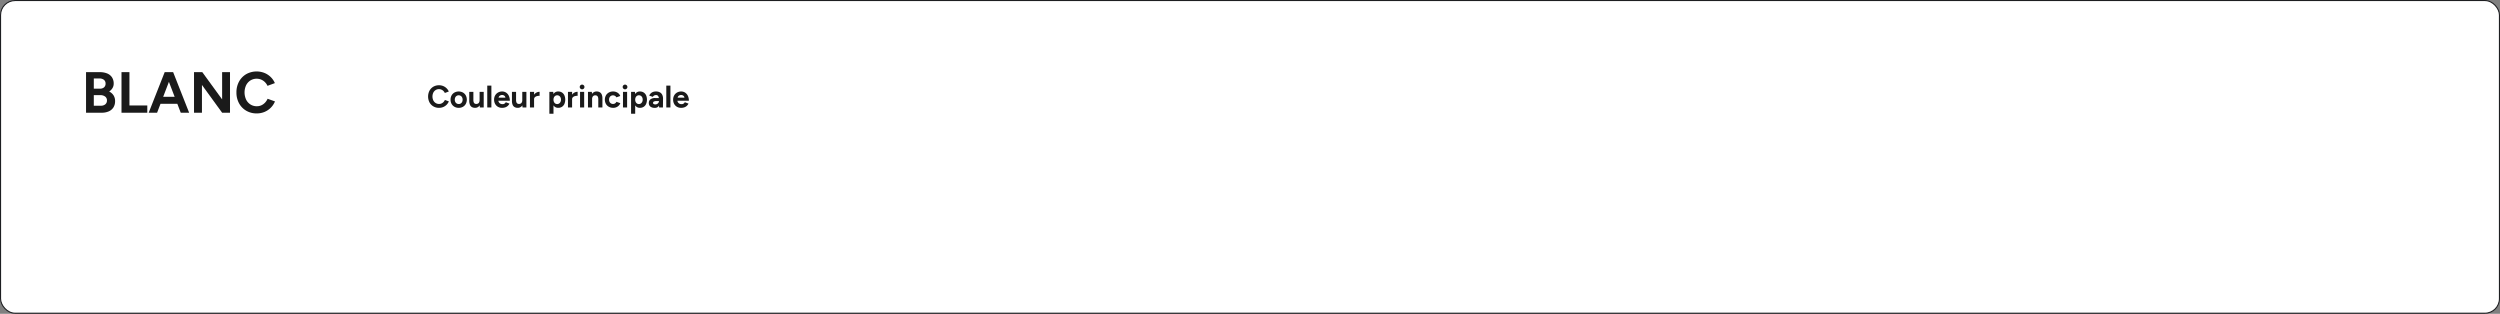 <svg xmlns="http://www.w3.org/2000/svg" width="1719.356" height="215.793" viewBox="0 0 1719.356 215.793">
  <rect x="0" y="0" width="1719.356" height="215.793" fill="#808080" stroke="none"/>
  <g id="maiabe_-_couleur_-_blanc" data-name="maiabe - couleur - blanc" transform="translate(-100.321 -2822.625)">
    <rect id="Rectangle_594" data-name="Rectangle 594" width="1718.606" height="215.043" rx="10" transform="translate(100.696 2823)" fill="#fff" stroke="#1d1e21" stroke-miterlimit="10" stroke-width="0.75"/>
    <path id="Tracé_2634" data-name="Tracé 2634" d="M36.852,62.3V34.4H46.3a13.255,13.255,0,0,1,5.021.877,7.2,7.2,0,0,1,3.35,2.651,7.707,7.707,0,0,1,1.2,4.406,5.786,5.786,0,0,1-.818,3.01,7.489,7.489,0,0,1-2.292,2.372,7.526,7.526,0,0,1,3.01,2.651,7.207,7.207,0,0,1,1.058,3.965,7.856,7.856,0,0,1-1.156,4.344,7.208,7.208,0,0,1-3.229,2.712,11.941,11.941,0,0,1-4.863.916Zm5.341-16.542h4.225a4.118,4.118,0,0,0,2.829-.916,3.278,3.278,0,0,0,1.037-2.591,3.114,3.114,0,0,0-1.156-2.591,4.933,4.933,0,0,0-3.149-.916H42.193Zm0,11.718h4.863a4.5,4.5,0,0,0,3.069-.976,3.3,3.3,0,0,0,1.117-2.612,3.241,3.241,0,0,0-1.236-2.69,5.33,5.33,0,0,0-3.389-.978H42.193Z" transform="translate(122.641 2837.846)" fill="#1a1a1a"/>
    <path id="Tracé_2635" data-name="Tracé 2635" d="M49.974,62.3V34.4h5.461v22.92H67.712V62.3Z" transform="translate(133.911 2837.846)" fill="#1a1a1a"/>
    <path id="Tracé_2636" data-name="Tracé 2636" d="M60.031,62.3l11-27.9h5.461L65.81,62.3Zm5.183-10.962h17.5v4.822h-17.5ZM82.074,62.3,71.391,34.4h5.461l11,27.9Z" transform="translate(142.549 2837.846)" fill="#1a1a1a"/>
    <path id="Tracé_2637" data-name="Tracé 2637" d="M76.8,62.3V34.4h5.7L96.132,53.131V34.4h5.421V62.3H96.132L82.261,43.206V62.3Z" transform="translate(156.951 2837.846)" fill="#1a1a1a"/>
    <path id="Tracé_2638" data-name="Tracé 2638" d="M106.447,63a13.947,13.947,0,0,1-7.214-1.853,13.2,13.2,0,0,1-4.943-5.1A15.21,15.21,0,0,1,92.5,48.57,15.212,15.212,0,0,1,94.29,41.1a13.269,13.269,0,0,1,4.922-5.1,14.742,14.742,0,0,1,12.536-.837,13.392,13.392,0,0,1,4.324,2.829,12.757,12.757,0,0,1,2.852,4.166l-5.064,1.874a8.6,8.6,0,0,0-1.794-2.571,8.288,8.288,0,0,0-2.55-1.714,8.234,8.234,0,0,0-7.434.6,8.258,8.258,0,0,0-2.95,3.327,11.854,11.854,0,0,0,.02,9.826,8.308,8.308,0,0,0,2.989,3.348,8,8,0,0,0,4.385,1.216,7.329,7.329,0,0,0,3.129-.658,8.2,8.2,0,0,0,2.511-1.814,9.448,9.448,0,0,0,1.773-2.669L119,54.747a13.268,13.268,0,0,1-7.175,7.214A13.774,13.774,0,0,1,106.447,63" transform="translate(170.433 2837.625)" fill="#1a1a1a"/>
    <path id="Tracé_2639" data-name="Tracé 2639" d="M170.916,54.781a7.514,7.514,0,0,1-3.885-1,7.122,7.122,0,0,1-2.662-2.747,8.876,8.876,0,0,1,0-8.049,7.16,7.16,0,0,1,2.651-2.747,7.935,7.935,0,0,1,6.752-.45,7.171,7.171,0,0,1,2.327,1.524,6.833,6.833,0,0,1,1.535,2.242l-2.725,1.009a4.66,4.66,0,0,0-.967-1.385,4.485,4.485,0,0,0-1.374-.922,4.164,4.164,0,0,0-1.675-.333,4.207,4.207,0,0,0-2.327.654,4.441,4.441,0,0,0-1.589,1.792,6.378,6.378,0,0,0,.011,5.29,4.484,4.484,0,0,0,1.61,1.8,4.3,4.3,0,0,0,2.361.654,3.944,3.944,0,0,0,1.684-.353A4.389,4.389,0,0,0,174,50.788a5.091,5.091,0,0,0,.955-1.437l2.725.987a7.134,7.134,0,0,1-3.863,3.885,7.428,7.428,0,0,1-2.9.558" transform="translate(231.336 2842.007)" fill="#1a1a1a"/>
    <path id="Tracé_2640" data-name="Tracé 2640" d="M177.34,52.8a5.814,5.814,0,0,1-2.907-.719,5.162,5.162,0,0,1-2-1.985,5.807,5.807,0,0,1-.719-2.918,5.881,5.881,0,0,1,.708-2.92,5.117,5.117,0,0,1,1.974-1.985,6.238,6.238,0,0,1,5.816,0,5.117,5.117,0,0,1,1.974,1.985,6.356,6.356,0,0,1,0,5.839,5.139,5.139,0,0,1-1.963,1.985,5.7,5.7,0,0,1-2.887.719m0-2.619a2.521,2.521,0,0,0,1.4-.387,2.6,2.6,0,0,0,.933-1.063A3.481,3.481,0,0,0,180,47.175a3.4,3.4,0,0,0-.344-1.558,2.63,2.63,0,0,0-.955-1.061,2.565,2.565,0,0,0-1.405-.387,2.536,2.536,0,0,0-1.385.387,2.644,2.644,0,0,0-.955,1.061,3.71,3.71,0,0,0,0,3.112,2.6,2.6,0,0,0,2.383,1.45" transform="translate(238.476 2843.99)" fill="#1a1a1a"/>
    <path id="Tracé_2641" data-name="Tracé 2641" d="M178.633,41.689h2.833v5.495h-2.833Zm2.833,5.495a4.6,4.6,0,0,0,.247,1.684,1.713,1.713,0,0,0,.708.881,2.343,2.343,0,0,0,2.736-.409,3.1,3.1,0,0,0,.58-2.028h.965a7.3,7.3,0,0,1-.515,2.907,4.2,4.2,0,0,1-1.417,1.825,3.6,3.6,0,0,1-2.125.634,4.347,4.347,0,0,1-2.19-.517,3.218,3.218,0,0,1-1.363-1.6,7.2,7.2,0,0,1-.461-2.8v-.578Zm4.443,5.237-.171-1.974V41.689h2.833V52.42Z" transform="translate(244.416 2844.109)" fill="#1a1a1a"/>
    <rect id="Rectangle_595" data-name="Rectangle 595" width="2.833" height="15.024" transform="translate(435.433 2881.506)" fill="#1a1a1a"/>
    <path id="Tracé_2642" data-name="Tracé 2642" d="M193.255,52.8a5.445,5.445,0,0,1-2.812-.719,5.122,5.122,0,0,1-1.92-1.985,5.93,5.93,0,0,1-.7-2.918,5.8,5.8,0,0,1,.719-2.918,5.211,5.211,0,0,1,1.974-1.987,5.725,5.725,0,0,1,2.887-.718,4.853,4.853,0,0,1,2.608.74,5.268,5.268,0,0,1,1.911,2.167,7.64,7.64,0,0,1,.719,3.467h-8.135l.257-.258a2.415,2.415,0,0,0,.4,1.385,2.605,2.605,0,0,0,1.03.9,3.034,3.034,0,0,0,1.363.31,2.382,2.382,0,0,0,2.3-1.351l2.532.987a5.286,5.286,0,0,1-1.169,1.556,4.877,4.877,0,0,1-1.706,1,6.846,6.846,0,0,1-2.253.344m-2.34-6.718-.258-.258h5.173l-.236.258a1.936,1.936,0,0,0-.364-1.234,2.181,2.181,0,0,0-.89-.677,2.732,2.732,0,0,0-1.021-.214,2.975,2.975,0,0,0-1.052.214,2.364,2.364,0,0,0-.954.677,1.824,1.824,0,0,0-.4,1.234" transform="translate(252.309 2843.99)" fill="#1a1a1a"/>
    <path id="Tracé_2643" data-name="Tracé 2643" d="M194.428,41.689h2.833v5.495h-2.833Zm2.833,5.495a4.6,4.6,0,0,0,.247,1.684,1.713,1.713,0,0,0,.708.881,2.343,2.343,0,0,0,2.736-.409,3.1,3.1,0,0,0,.58-2.028h.965a7.3,7.3,0,0,1-.515,2.907,4.2,4.2,0,0,1-1.416,1.825,3.6,3.6,0,0,1-2.125.634,4.347,4.347,0,0,1-2.19-.517,3.218,3.218,0,0,1-1.363-1.6,7.2,7.2,0,0,1-.461-2.8v-.578ZM201.7,52.42l-.171-1.974V41.689h2.833V52.42Z" transform="translate(257.982 2844.109)" fill="#1a1a1a"/>
    <path id="Tracé_2644" data-name="Tracé 2644" d="M201.09,41.708h2.833V52.439H201.09Zm2,5.088a5.544,5.544,0,0,1,.677-2.876,4.381,4.381,0,0,1,1.738-1.7,4.717,4.717,0,0,1,2.221-.56v2.747a7.118,7.118,0,0,0-1.857.236,3.09,3.09,0,0,0-1.405.773,1.863,1.863,0,0,0-.537,1.374Z" transform="translate(263.704 2844.089)" fill="#1a1a1a"/>
    <path id="Tracé_2645" data-name="Tracé 2645" d="M208.272,56.833V41.808h2.662l.171,1.974V56.833Zm6.075-4.038a3.756,3.756,0,0,1-2.286-.684,4.294,4.294,0,0,1-1.428-1.954,9.282,9.282,0,0,1,0-5.978,4.3,4.3,0,0,1,1.428-1.944,3.756,3.756,0,0,1,2.286-.684,4.687,4.687,0,0,1,2.563.684,4.594,4.594,0,0,1,1.686,1.944,7.74,7.74,0,0,1,0,5.978,4.587,4.587,0,0,1-1.686,1.954,4.686,4.686,0,0,1-2.563.684m-.731-2.6a2.425,2.425,0,0,0,1.363-.385,2.673,2.673,0,0,0,.933-1.073,3.458,3.458,0,0,0,.344-1.567,3.555,3.555,0,0,0-.333-1.567A2.546,2.546,0,0,0,215,44.544a2.5,2.5,0,0,0-1.364-.374,2.315,2.315,0,0,0-1.309.385,2.589,2.589,0,0,0-.9,1.061,3.594,3.594,0,0,0-.322,1.558,3.66,3.66,0,0,0,.322,1.567,2.6,2.6,0,0,0,.89,1.073,2.251,2.251,0,0,0,1.3.385" transform="translate(269.873 2843.99)" fill="#1a1a1a"/>
    <path id="Tracé_2646" data-name="Tracé 2646" d="M215.153,41.708h2.833V52.439h-2.833Zm2,5.088a5.543,5.543,0,0,1,.677-2.876,4.381,4.381,0,0,1,1.738-1.7,4.717,4.717,0,0,1,2.221-.56v2.747a7.118,7.118,0,0,0-1.857.236,3.09,3.09,0,0,0-1.405.773,1.863,1.863,0,0,0-.537,1.374Z" transform="translate(275.783 2844.089)" fill="#1a1a1a"/>
    <path id="Tracé_2647" data-name="Tracé 2647" d="M221.138,42.261A1.581,1.581,0,0,1,220,41.778a1.582,1.582,0,0,1,0-2.3,1.621,1.621,0,1,1,1.138,2.781M219.722,44h2.833V54.731h-2.833Z" transform="translate(279.521 2841.799)" fill="#1a1a1a"/>
    <path id="Tracé_2648" data-name="Tracé 2648" d="M222.554,52.54V41.808h2.662l.173,1.974V52.54Zm7.1-5.495a4.645,4.645,0,0,0-.245-1.7,1.747,1.747,0,0,0-.7-.87,2.017,2.017,0,0,0-1.052-.268,2.05,2.05,0,0,0-1.684.665,3.055,3.055,0,0,0-.589,2.039h-.944a7.463,7.463,0,0,1,.5-2.909,4.094,4.094,0,0,1,1.417-1.824,3.652,3.652,0,0,1,2.136-.634,4.3,4.3,0,0,1,2.167.517,3.265,3.265,0,0,1,1.374,1.6,6.857,6.857,0,0,1,.45,2.8v.58Zm0,0h2.833V52.54h-2.833Z" transform="translate(282.14 2843.99)" fill="#1a1a1a"/>
    <path id="Tracé_2649" data-name="Tracé 2649" d="M234.552,52.8a6.1,6.1,0,0,1-2.984-.719,5.164,5.164,0,0,1-2.039-2,6.186,6.186,0,0,1,0-5.826,5.224,5.224,0,0,1,2.019-1.987,5.979,5.979,0,0,1,2.961-.718,5.633,5.633,0,0,1,2.941.794,4.569,4.569,0,0,1,1.931,2.3l-2.662.944a2.328,2.328,0,0,0-.933-1,2.714,2.714,0,0,0-1.405-.375,2.593,2.593,0,0,0-1.4.375,2.627,2.627,0,0,0-.944,1.041,3.333,3.333,0,0,0-.344,1.547,3.252,3.252,0,0,0,.344,1.534,2.632,2.632,0,0,0,2.383,1.428,2.544,2.544,0,0,0,1.405-.407,2.46,2.46,0,0,0,.933-1.074l2.684.946a4.937,4.937,0,0,1-1.943,2.361,5.4,5.4,0,0,1-2.952.837" transform="translate(287.505 2843.99)" fill="#1a1a1a"/>
    <path id="Tracé_2650" data-name="Tracé 2650" d="M237.024,42.261a1.581,1.581,0,0,1-1.138-.483,1.586,1.586,0,0,1,0-2.3,1.621,1.621,0,1,1,1.138,2.781M235.608,44h2.833V54.731h-2.833Z" transform="translate(293.168 2841.799)" fill="#1a1a1a"/>
    <path id="Tracé_2651" data-name="Tracé 2651" d="M238.5,56.833V41.808h2.662l.171,1.974V56.833Zm6.075-4.038a3.756,3.756,0,0,1-2.286-.684,4.294,4.294,0,0,1-1.428-1.954,9.282,9.282,0,0,1,0-5.978,4.3,4.3,0,0,1,1.428-1.944,3.756,3.756,0,0,1,2.286-.684,4.686,4.686,0,0,1,2.563.684,4.594,4.594,0,0,1,1.686,1.944,7.741,7.741,0,0,1,0,5.978,4.587,4.587,0,0,1-1.686,1.954,4.686,4.686,0,0,1-2.563.684m-.731-2.6a2.425,2.425,0,0,0,1.363-.385,2.672,2.672,0,0,0,.933-1.073,3.458,3.458,0,0,0,.344-1.567,3.555,3.555,0,0,0-.333-1.567,2.545,2.545,0,0,0-.922-1.063,2.5,2.5,0,0,0-1.364-.374,2.315,2.315,0,0,0-1.309.385,2.589,2.589,0,0,0-.9,1.061,3.594,3.594,0,0,0-.322,1.558,3.66,3.66,0,0,0,.322,1.567,2.6,2.6,0,0,0,.89,1.073,2.251,2.251,0,0,0,1.3.385" transform="translate(295.835 2843.99)" fill="#1a1a1a"/>
    <path id="Tracé_2652" data-name="Tracé 2652" d="M249.127,52.8a4.648,4.648,0,0,1-2.995-.859,2.943,2.943,0,0,1-1.063-2.426,3.036,3.036,0,0,1,1.149-2.586,5.254,5.254,0,0,1,3.231-.87h2.725v2.1h-1.738a3.96,3.96,0,0,0-1.931.331,1.044,1.044,0,0,0-.537.935.831.831,0,0,0,.429.74,2.251,2.251,0,0,0,1.2.268,2.36,2.36,0,0,0,1.257-.333,2.576,2.576,0,0,0,.87-.857,2.059,2.059,0,0,0,.322-1.084h.686a6.044,6.044,0,0,1-.825,3.411,3.108,3.108,0,0,1-2.779,1.225m3-.258-.086-2.167V47.11a5.856,5.856,0,0,0-.2-1.653,2.171,2.171,0,0,0-.643-1.063,1.784,1.784,0,0,0-1.192-.376,2.577,2.577,0,0,0-1.245.3,2.541,2.541,0,0,0-.944.922l-2.489-.859a5.164,5.164,0,0,1,.879-1.34,4.391,4.391,0,0,1,1.513-1.074,5.583,5.583,0,0,1,2.286-.418,5.4,5.4,0,0,1,2.716.623,3.847,3.847,0,0,1,1.608,1.749,6.077,6.077,0,0,1,.506,2.673l-.065,5.945Z" transform="translate(301.478 2843.99)" fill="#1a1a1a"/>
    <rect id="Rectangle_596" data-name="Rectangle 596" width="2.833" height="15.024" transform="translate(558.566 2881.506)" fill="#1a1a1a"/>
    <path id="Tracé_2653" data-name="Tracé 2653" d="M259.495,52.8a5.445,5.445,0,0,1-2.812-.719,5.122,5.122,0,0,1-1.92-1.985,5.931,5.931,0,0,1-.7-2.918,5.8,5.8,0,0,1,.719-2.918,5.211,5.211,0,0,1,1.974-1.987,5.725,5.725,0,0,1,2.887-.718,4.853,4.853,0,0,1,2.608.74,5.268,5.268,0,0,1,1.911,2.167,7.64,7.64,0,0,1,.719,3.467h-8.135l.257-.258a2.415,2.415,0,0,0,.4,1.385,2.606,2.606,0,0,0,1.03.9,3.034,3.034,0,0,0,1.363.31,2.382,2.382,0,0,0,2.3-1.351l2.532.987a5.285,5.285,0,0,1-1.169,1.556,4.878,4.878,0,0,1-1.706,1,6.846,6.846,0,0,1-2.253.344m-2.34-6.718-.258-.258h5.173l-.236.258a1.935,1.935,0,0,0-.364-1.234,2.181,2.181,0,0,0-.89-.677,2.732,2.732,0,0,0-1.021-.214,2.975,2.975,0,0,0-1.052.214,2.364,2.364,0,0,0-.954.677,1.824,1.824,0,0,0-.4,1.234" transform="translate(309.202 2843.99)" fill="#1a1a1a"/>
  </g>
</svg>
